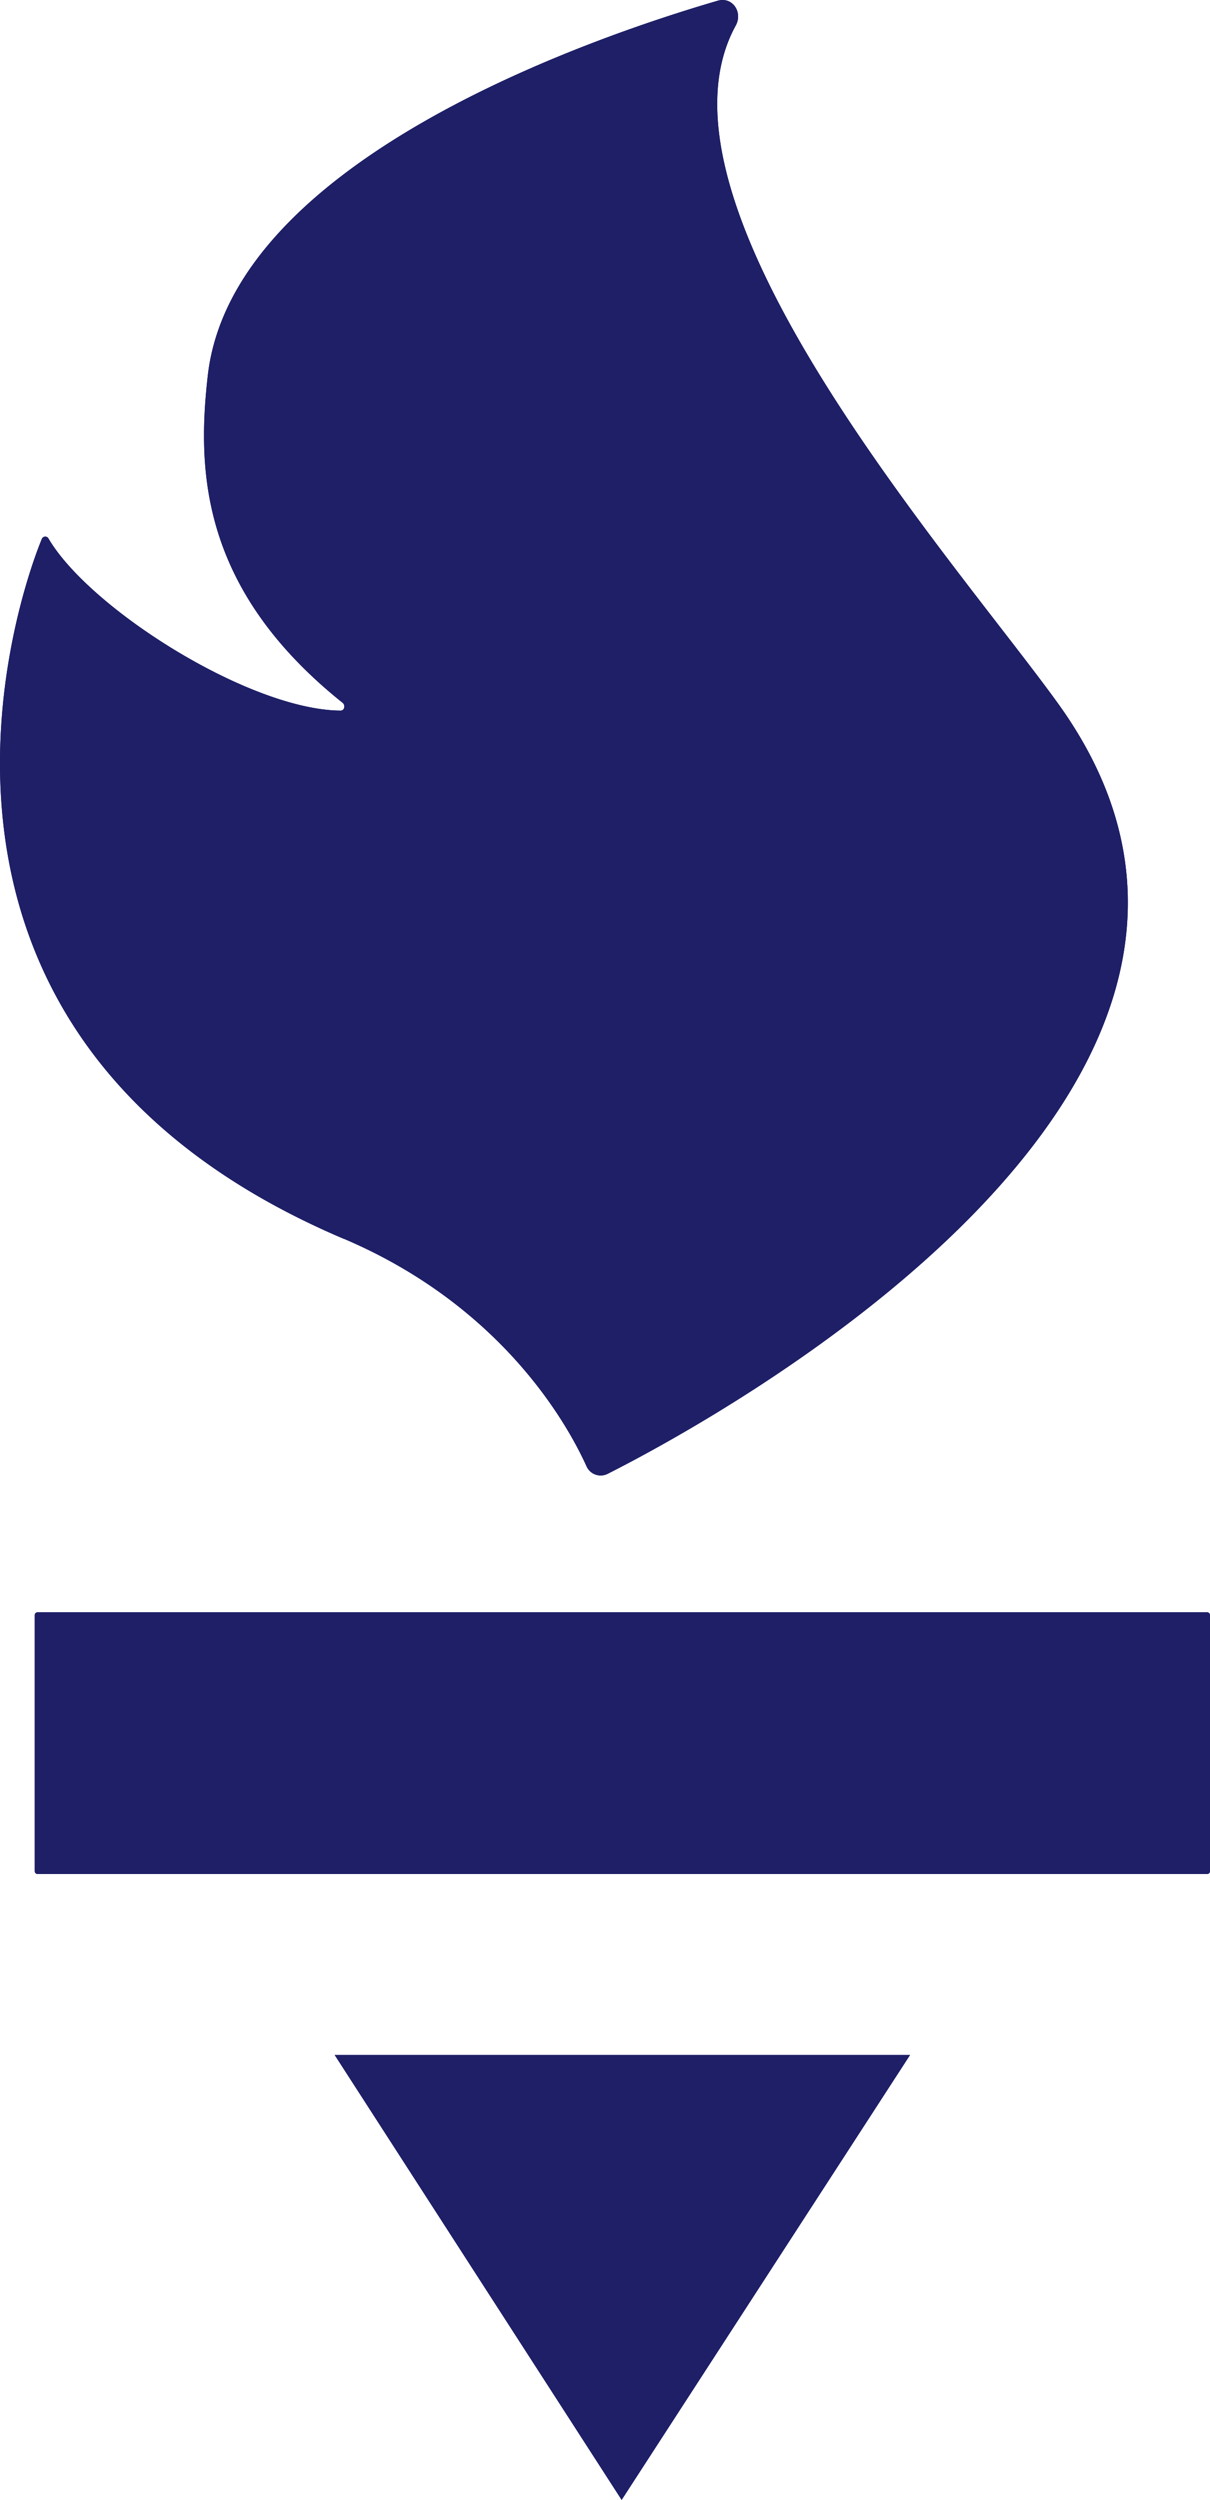 <svg xmlns="http://www.w3.org/2000/svg" width="421.743" height="871.123" viewBox="0 0 421.743 871.123">
  <g id="Group_101" data-name="Group 101" transform="translate(-749 -3345)">
    <g id="Layer_1" data-name="Layer 1" transform="translate(749.01 3345)">
      <g id="Group_9" data-name="Group 9" transform="translate(-0.01 0)">
        <path id="Path_1" data-name="Path 1" d="M9.161,379.74a.991.991,0,0,0-.991.991v89.213a.991.991,0,0,0,.991.991H416.82a.991.991,0,0,0,.991-.991v-89.2a1.007,1.007,0,0,0-1.006-1.006Z" transform="translate(3.932 182.081)" fill="#1e1f67"/>
        <path id="Path_2" data-name="Path 2" d="M279.39,484H78.83L178.858,639.051Z" transform="translate(37.813 232.072)" fill="#1e1f67"/>
        <path id="Path_3" data-name="Path 3" d="M119.829,431.656c55.2,23.494,78.028,64.772,84.582,79.271a5.4,5.4,0,0,0,7.338,2.663C248.455,495.037,464.668,378.246,368.8,245.181,333.082,195.588,222.283,71.252,256.43,8.906c2.56-4.675-1.169-10.149-6.288-8.655C204.455,13.6,81.036,56.324,72.426,130.757,68.712,163.306,69.526,205,119.37,244.87c1.08.858.71,2.752-.666,2.752-31.839-.252-87.63-35.6-101.878-60.082a1.292,1.292,0,0,0-2.249.237C6.485,207.336-47.161,360.714,119.814,431.685Z" transform="translate(0.01 0)" fill="#1e1f67"/>
        <path id="Path_4" data-name="Path 4" d="M9.161,379.74a.991.991,0,0,0-.991.991v89.213a.991.991,0,0,0,.991.991H416.82a.991.991,0,0,0,.991-.991v-89.2a1.007,1.007,0,0,0-1.006-1.006Z" transform="translate(3.932 182.081)" fill="#1e1f67"/>
        <path id="Path_5" data-name="Path 5" d="M279.39,484H78.83L178.858,639.051Z" transform="translate(37.813 232.072)" fill="#1e1f67"/>
        <path id="Path_6" data-name="Path 6" d="M119.829,431.656c55.2,23.494,78.028,64.772,84.582,79.271a5.4,5.4,0,0,0,7.338,2.663C248.455,495.037,464.668,378.246,368.8,245.181,333.082,195.588,222.283,71.252,256.43,8.906c2.56-4.675-1.169-10.149-6.288-8.655C204.455,13.6,81.036,56.324,72.426,130.757,68.712,163.306,69.526,205,119.37,244.87c1.08.858.71,2.752-.666,2.752-31.839-.252-87.63-35.6-101.878-60.082a1.292,1.292,0,0,0-2.249.237C6.485,207.336-47.161,360.714,119.814,431.685Z" transform="translate(0.01 0)" fill="#1e1f67"/>
      </g>
    </g>
  </g>
</svg>
